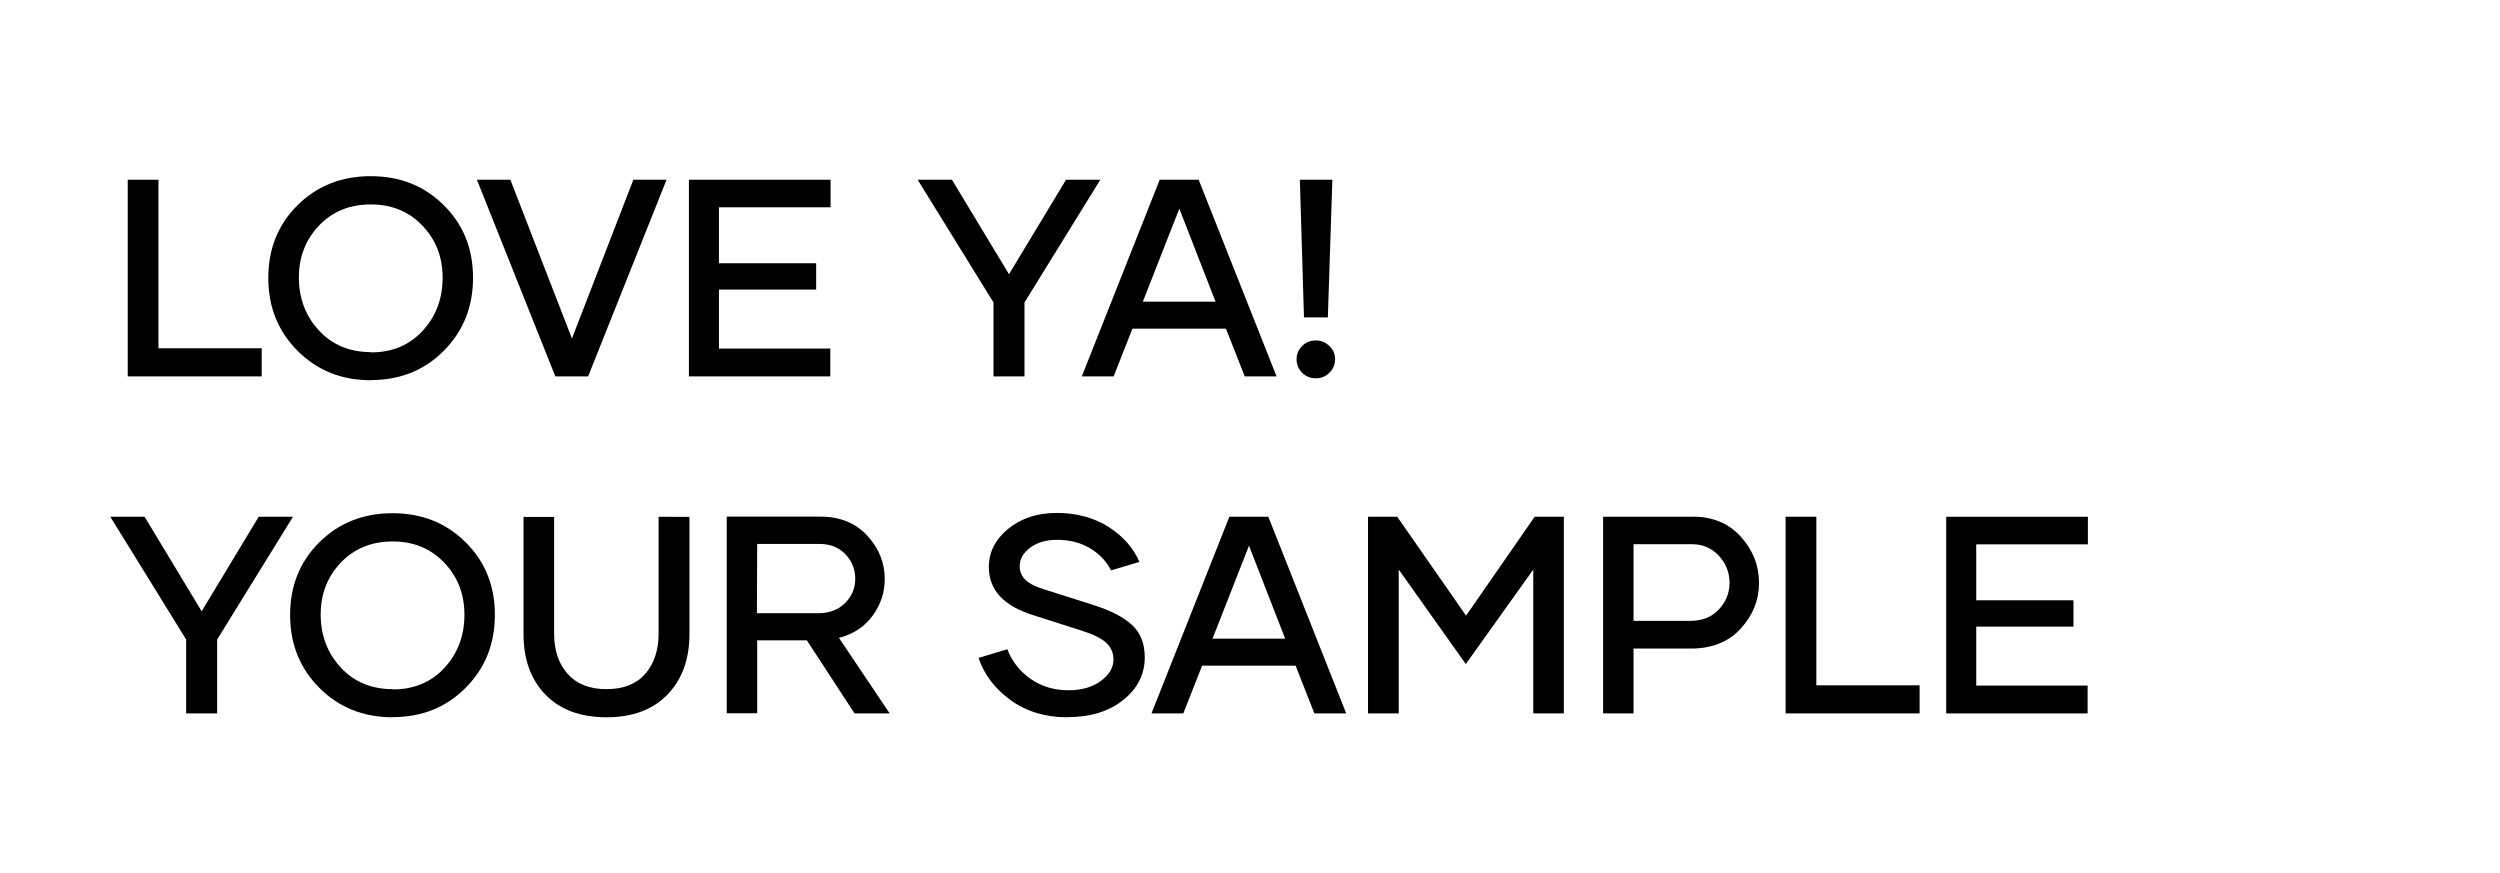 <?xml version="1.0" encoding="UTF-8"?> <svg xmlns="http://www.w3.org/2000/svg" id="Layer_1" data-name="Layer 1" viewBox="0 0 2322.38 810.58"><path d="m243.12,323.53v26.12h-124.47v-182.69h28.54v156.57h95.93Z"></path><path d="m344.53,353.22c-27.14,0-49.81-9.04-68.03-27.26s-27.26-40.77-27.26-67.78,9.04-49.56,27.13-67.52c18.09-17.96,40.77-27.01,68.03-27.01s49.81,9.04,67.9,27.01c18.09,17.96,27.13,40.38,27.13,67.39s-9.04,49.56-27.13,67.77c-18.09,18.22-40.64,27.26-67.77,27.26v.13Zm0-25.86c19.62,0,35.67-6.62,48.03-20,12.36-13.38,18.6-29.81,18.6-49.3s-6.24-35.29-18.73-48.41c-12.48-13.12-28.41-19.75-47.9-19.75s-35.67,6.5-48.16,19.62c-12.48,13.12-18.73,29.17-18.73,48.28s6.24,35.93,18.73,49.3c12.49,13.38,28.54,20,48.16,20v.25Z"></path><path d="m619.2,166.96l-72.87,182.69h-30.45l-72.87-182.69h31.08l57.2,147.52,57.07-147.52h30.83Z"></path><path d="m667.86,192.57v51.98h90.32v24.46h-90.32v54.78h103.45v25.86h-131.34v-182.69h131.6v25.61h-103.7Z"></path><path d="m1022.15,166.96l-70.45,114.02v68.67h-28.79v-68.67l-70.45-114.02h31.85l53,87.78,53-87.78h31.85Z"></path><path d="m1138.85,305.31h-86.88l-17.45,44.33h-29.56l72.36-182.69h36.18l72.36,182.69h-29.56l-17.45-44.33Zm-9.68-25.1l-33.63-86.37-33.89,86.37h67.52Z"></path><path d="m1209.68,346.34c-3.44-3.44-5.22-7.64-5.22-12.61s1.78-8.92,5.22-12.36,7.64-5.1,12.61-5.1,9.04,1.66,12.61,5.1c3.57,3.44,5.35,7.52,5.35,12.36s-1.78,9.17-5.35,12.61-7.77,5.1-12.61,5.1-9.17-1.66-12.61-5.1Zm-2.17-179.37h30.19l-4.2,127.91h-22.17l-3.82-127.91Z"></path><path d="m272.17,480.05l-70.45,114.02v68.67h-28.79v-68.67l-70.45-114.02h31.85l53,87.78,53-87.78h31.85Z"></path><path d="m364.79,666.31c-27.14,0-49.81-9.04-68.03-27.26s-27.26-40.77-27.26-67.77,9.04-49.56,27.14-67.52c18.09-17.96,40.77-27.01,68.03-27.01s49.81,9.04,67.9,27.01,27.14,40.38,27.14,67.39-9.05,49.56-27.14,67.77-40.64,27.26-67.77,27.26v.13Zm0-25.86c19.62,0,35.67-6.62,48.03-20,12.36-13.38,18.6-29.81,18.6-49.3s-6.24-35.29-18.73-48.41c-12.48-13.12-28.41-19.75-47.9-19.75s-35.67,6.5-48.16,19.62c-12.49,13.12-18.73,29.17-18.73,48.28s6.24,35.92,18.73,49.3c12.48,13.38,28.54,20,48.16,20v.25Z"></path><path d="m640.47,480.18v108.8c0,23.31-6.75,42.04-20.38,56.18-13.63,14.14-32.49,21.15-56.69,21.15s-43.06-7.01-56.69-21.02c-13.63-14.01-20.38-32.74-20.38-56.31v-108.8h28.41v108.29c0,15.67,4.2,28.16,12.61,37.58,8.41,9.43,20.38,14.14,36.05,14.14s27.64-4.71,35.93-14.14c8.28-9.43,12.48-22.04,12.48-37.71v-108.29l28.66.13Z"></path><path d="m749.52,594.84h-46.12v67.77h-28.28v-182.69h86.88c18.22,0,32.74,5.86,43.57,17.58,10.83,11.72,16.31,25.1,16.31,40.26,0,12.49-3.69,23.82-11.21,34.14-7.52,10.32-17.96,17.2-31.34,20.64l47.14,70.2h-32.61l-44.33-67.9Zm-46.37-25.22h57.07c10.32,0,18.6-3.18,24.84-9.43,6.24-6.24,9.43-13.76,9.43-22.55s-3.06-16.43-9.17-22.8c-6.11-6.37-14.14-9.55-24.08-9.55h-57.84l-.25,64.33Z"></path><path d="m991.32,666.31c-20.38,0-37.84-5.35-52.49-15.92-14.65-10.57-24.59-23.7-29.81-39.24l26.75-8.03c4.2,11.08,11.34,20.26,21.4,27.39,10.06,7.13,21.91,10.7,35.67,10.7,12.1,0,22.04-2.93,29.81-8.66s11.72-12.36,11.72-19.87c0-6.12-2.17-11.21-6.62-15.42-4.46-4.2-11.85-7.9-22.29-11.21l-45.86-14.65c-27.39-8.54-41.02-23.44-41.02-44.71,0-13.76,5.99-25.61,17.96-35.42,11.97-9.81,27.01-14.78,45.1-14.78s34.65,4.33,48.16,12.99,23.06,19.49,28.66,32.49l-26.37,7.9c-4.33-8.54-10.83-15.42-19.62-20.64-8.79-5.22-18.98-7.77-30.58-7.77-10.06,0-18.34,2.42-24.84,7.26-6.5,4.84-9.81,10.57-9.81,17.2,0,5.22,1.91,9.55,5.61,12.99s9.68,6.37,17.83,8.79l44.84,14.27c15.8,4.97,27.77,11.08,35.8,18.34,8.03,7.26,12.1,17.33,12.1,30.32,0,15.67-6.62,28.79-19.87,39.49-13.25,10.7-30.45,16.05-51.47,16.05l-.76.13Z"></path><path d="m1203.56,618.4h-86.88l-17.45,44.33h-29.56l72.36-182.69h36.18l72.36,182.69h-29.56l-17.45-44.33Zm-9.68-25.1l-33.63-86.37-33.89,86.37h67.52Z"></path><path d="m1452.75,480.05v182.69h-28.41v-133.64l-62.68,87.78-62.3-87.78v133.64h-28.54v-182.69h27.14l63.95,91.85,63.7-91.85h27.13Z"></path><path d="m1572.25,479.93c18.73,0,33.76,6.24,44.97,18.73s16.82,26.75,16.82,42.8-5.73,30.19-17.07,42.55-26.75,18.47-46.12,18.47h-53.38v60.26h-28.28v-182.69h83.06v-.13Zm24.46,86.25c6.62-7.01,9.94-15.29,9.94-24.84s-3.31-17.96-9.94-25.1c-6.62-7.13-14.91-10.7-24.97-10.7h-54.27v71.21h52.87c10.96,0,19.75-3.57,26.37-10.57Z"></path><path d="m1783.22,636.62v26.12h-124.46v-182.69h28.54v156.57h95.93Z"></path><path d="m1835.83,505.66v51.98h90.32v24.46h-90.32v54.78h103.45v25.86h-131.34v-182.69h131.6v25.61h-103.7Z"></path></svg> 